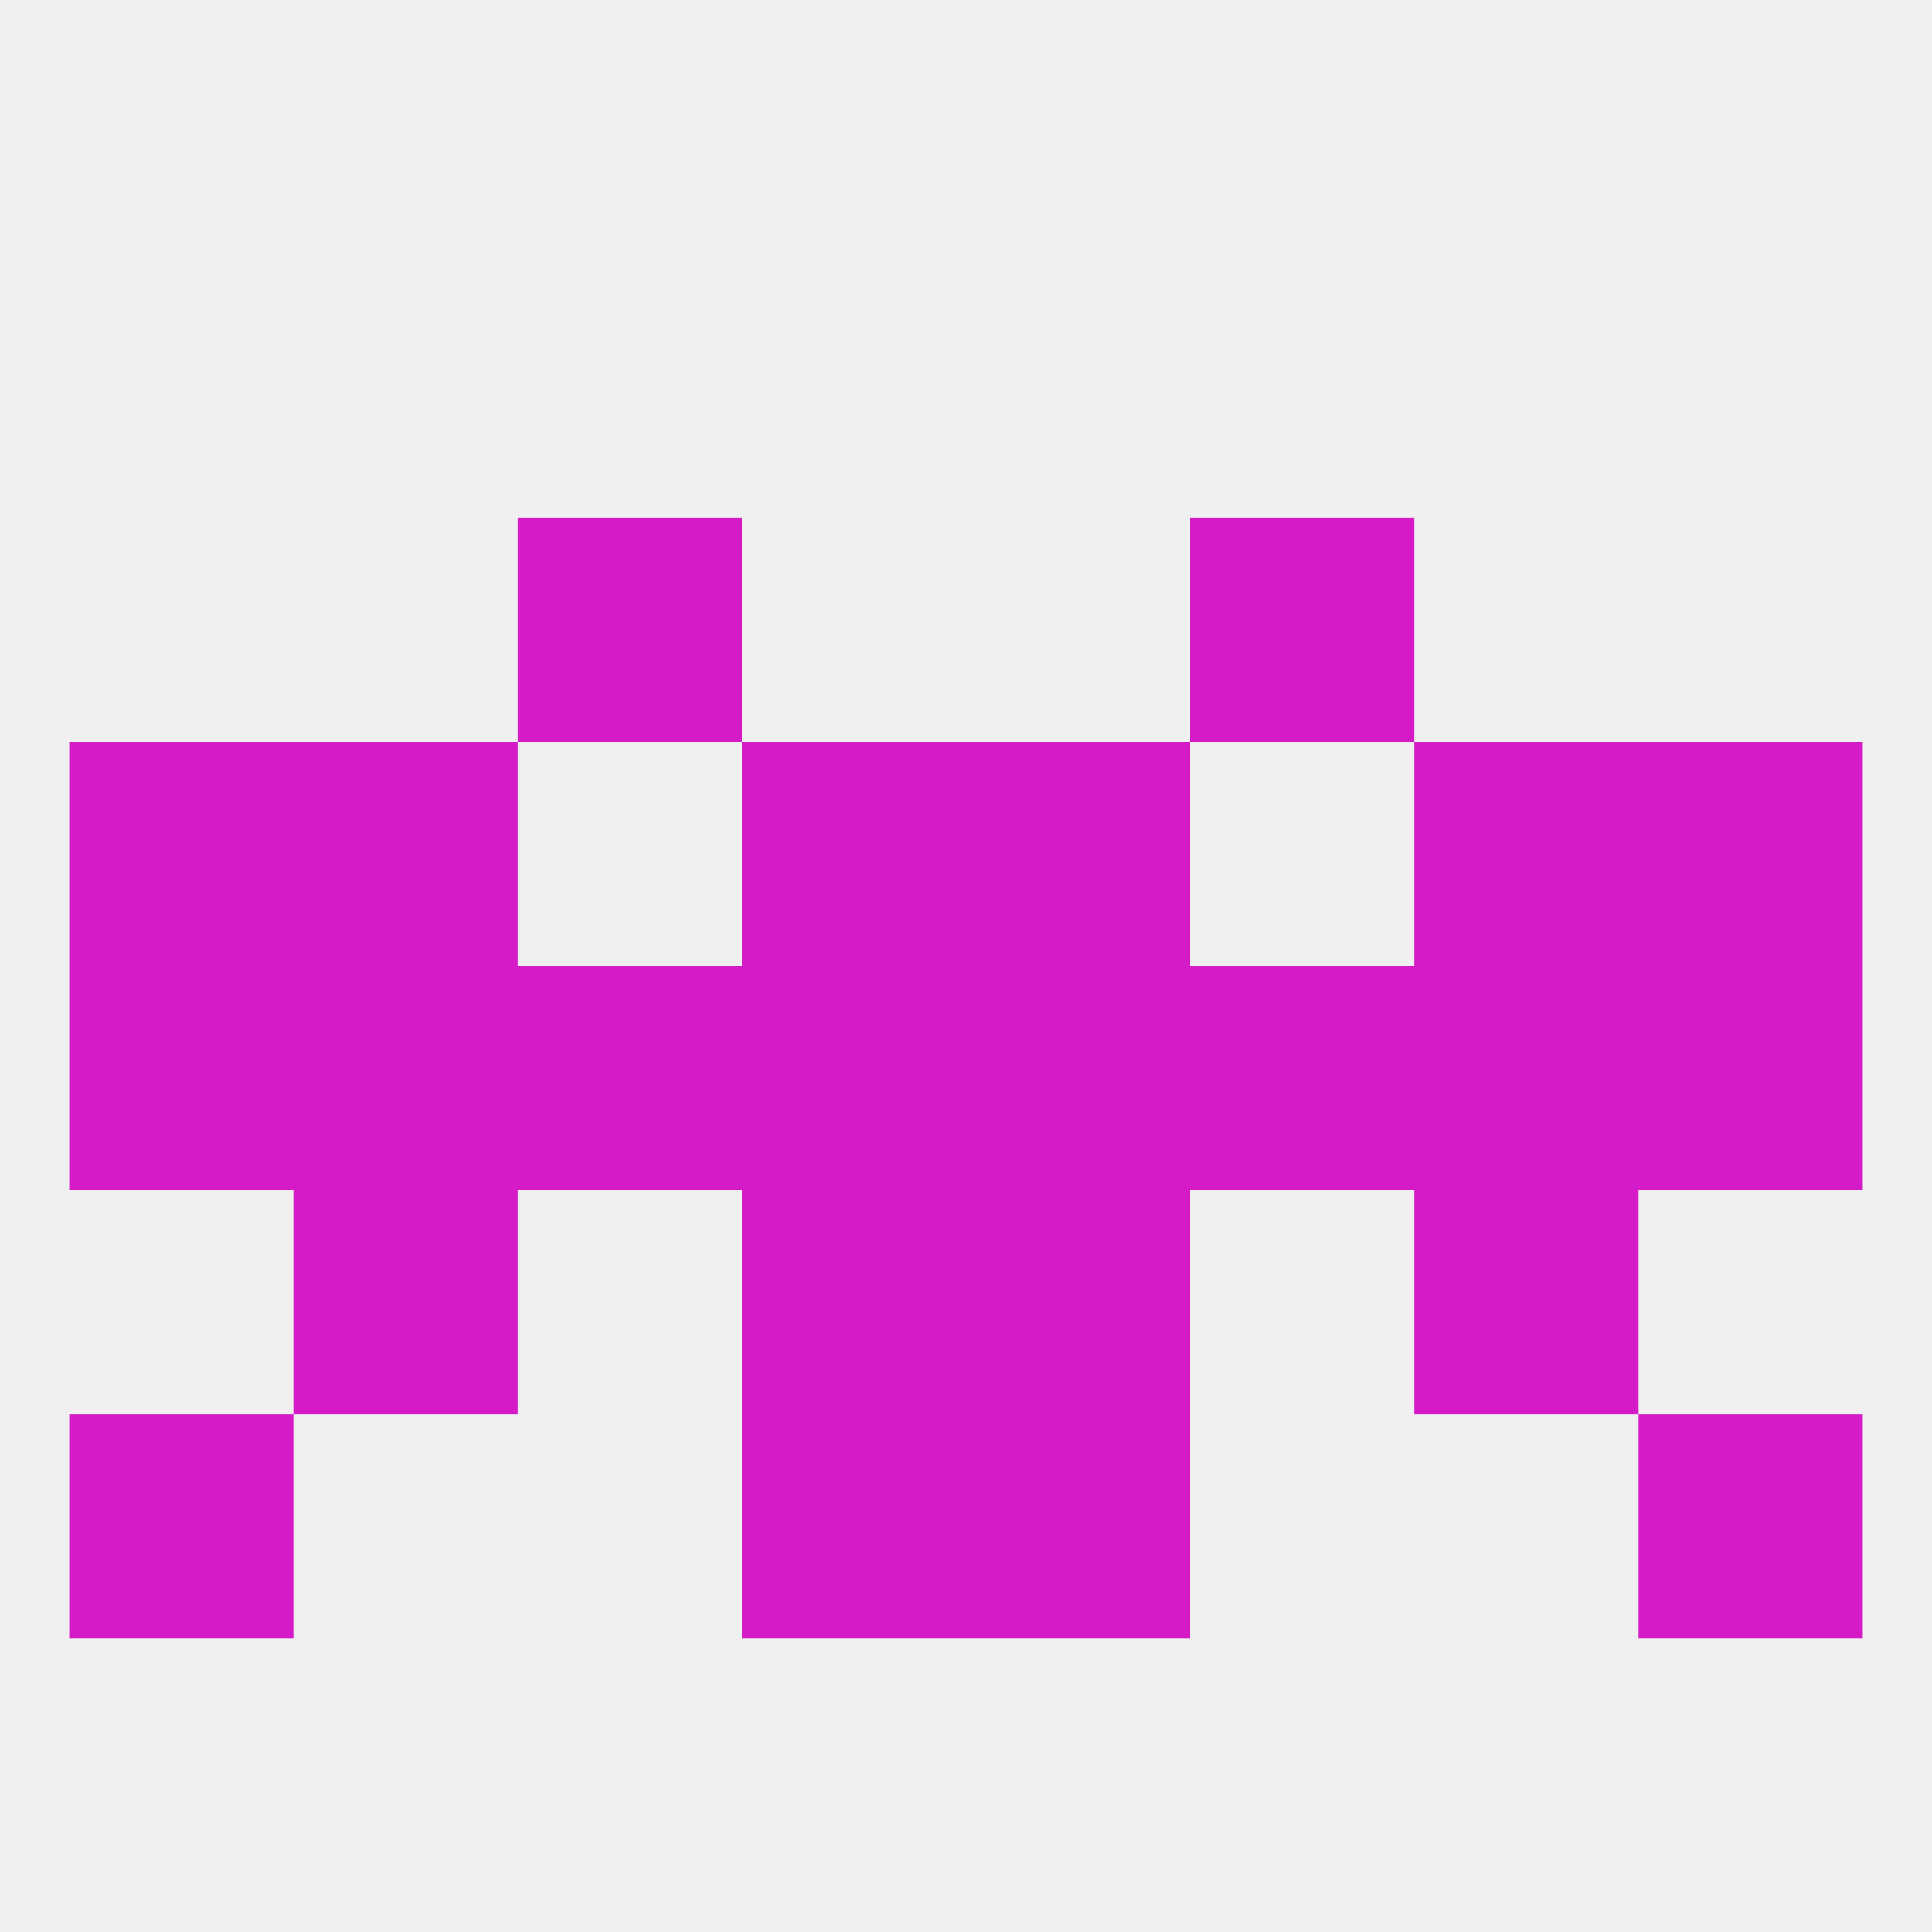 
<!--   <?xml version="1.0"?> -->
<svg version="1.1" baseprofile="full" xmlns="http://www.w3.org/2000/svg" xmlns:xlink="http://www.w3.org/1999/xlink" xmlns:ev="http://www.w3.org/2001/xml-events" width="250" height="250" viewBox="0 0 250 250" >
	<rect width="100%" height="100%" fill="rgba(240,240,240,255)"/>

	<rect x="96" y="125" width="29" height="29" fill="rgba(212,27,199,255)"/>
	<rect x="9" y="125" width="29" height="29" fill="rgba(212,27,199,255)"/>
	<rect x="67" y="125" width="29" height="29" fill="rgba(212,27,199,255)"/>
	<rect x="125" y="125" width="29" height="29" fill="rgba(212,27,199,255)"/>
	<rect x="212" y="125" width="29" height="29" fill="rgba(212,27,199,255)"/>
	<rect x="154" y="125" width="29" height="29" fill="rgba(212,27,199,255)"/>
	<rect x="38" y="125" width="29" height="29" fill="rgba(212,27,199,255)"/>
	<rect x="183" y="125" width="29" height="29" fill="rgba(212,27,199,255)"/>
	<rect x="183" y="154" width="29" height="29" fill="rgba(212,27,199,255)"/>
	<rect x="96" y="154" width="29" height="29" fill="rgba(212,27,199,255)"/>
	<rect x="125" y="154" width="29" height="29" fill="rgba(212,27,199,255)"/>
	<rect x="38" y="154" width="29" height="29" fill="rgba(212,27,199,255)"/>
	<rect x="96" y="183" width="29" height="29" fill="rgba(212,27,199,255)"/>
	<rect x="125" y="183" width="29" height="29" fill="rgba(212,27,199,255)"/>
	<rect x="9" y="183" width="29" height="29" fill="rgba(212,27,199,255)"/>
	<rect x="212" y="183" width="29" height="29" fill="rgba(212,27,199,255)"/>
	<rect x="9" y="96" width="29" height="29" fill="rgba(212,27,199,255)"/>
	<rect x="212" y="96" width="29" height="29" fill="rgba(212,27,199,255)"/>
	<rect x="96" y="96" width="29" height="29" fill="rgba(212,27,199,255)"/>
	<rect x="125" y="96" width="29" height="29" fill="rgba(212,27,199,255)"/>
	<rect x="38" y="96" width="29" height="29" fill="rgba(212,27,199,255)"/>
	<rect x="183" y="96" width="29" height="29" fill="rgba(212,27,199,255)"/>
	<rect x="67" y="67" width="29" height="29" fill="rgba(212,27,199,255)"/>
	<rect x="154" y="67" width="29" height="29" fill="rgba(212,27,199,255)"/>
</svg>